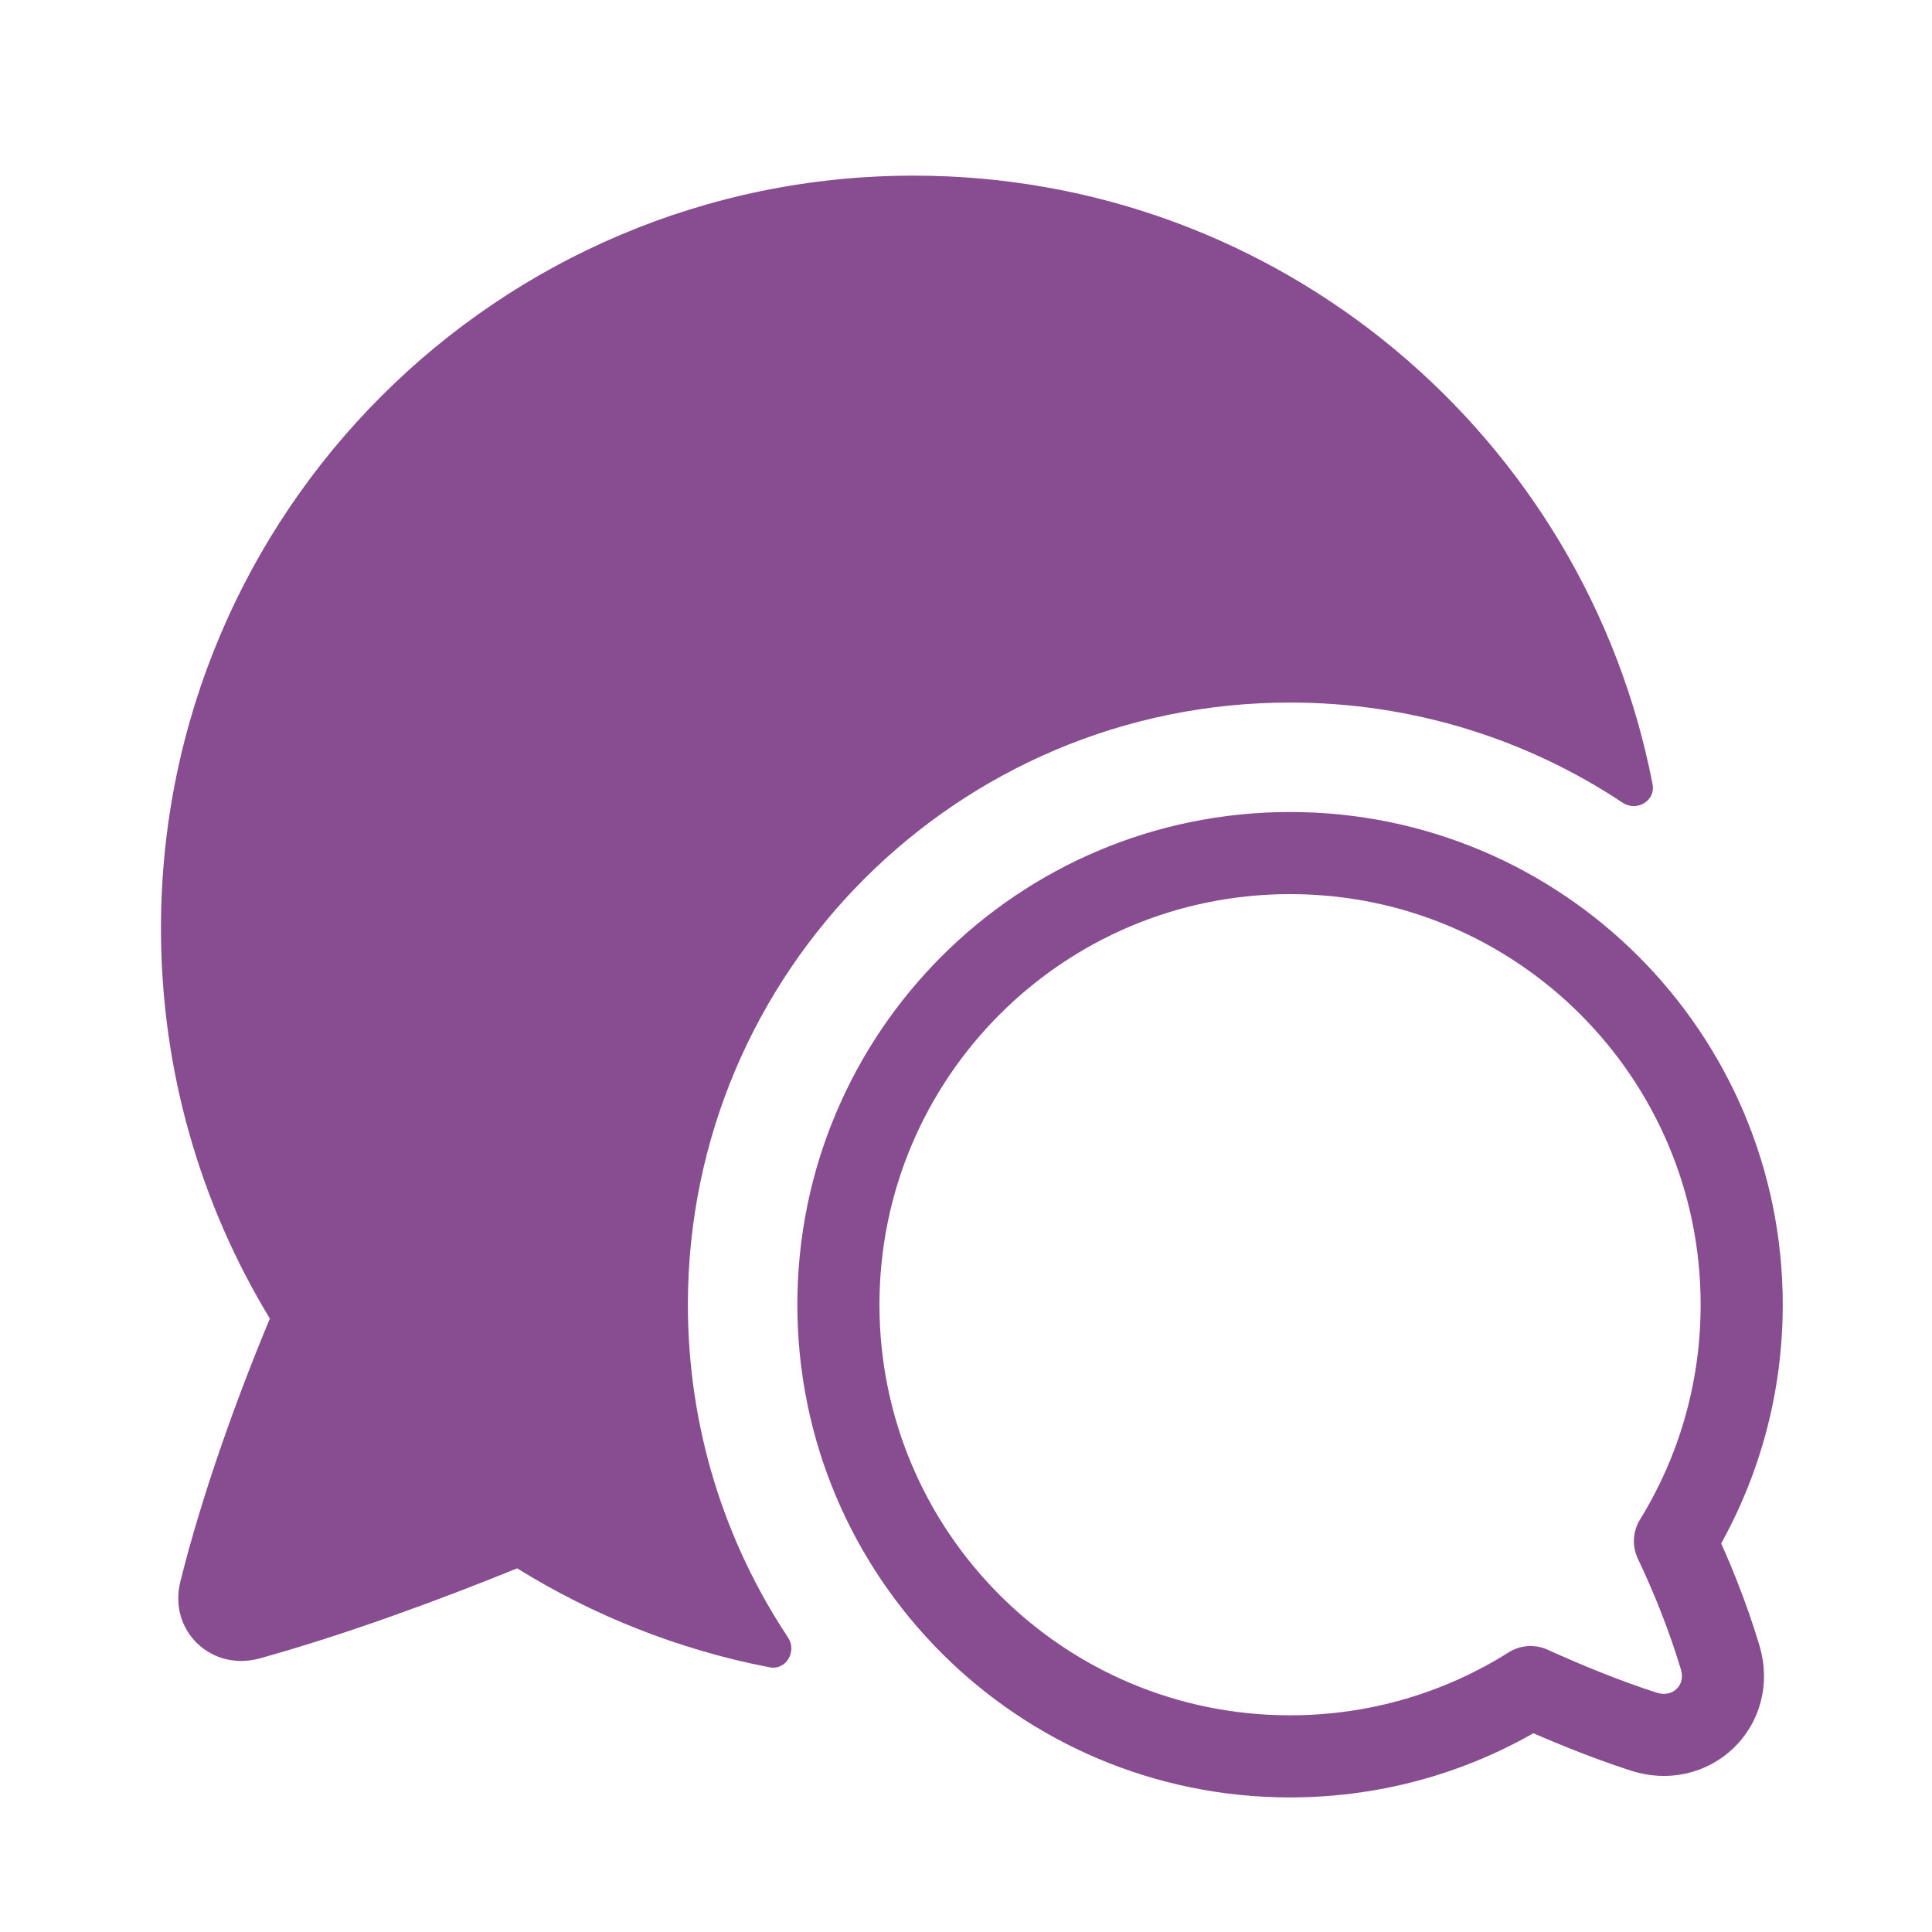 <svg width="22" height="22" viewBox="0 0 22 22" fill="none" xmlns="http://www.w3.org/2000/svg">
<g clip-path="url(#clip0_234_10598)">
<path d="M8.763 18.986C8.951 19.022 9.079 18.805 8.973 18.646C8.252 17.56 7.833 16.258 7.833 14.857C7.833 11.07 10.902 8 14.69 8C16.09 8 17.393 8.42 18.478 9.141C18.638 9.247 18.855 9.118 18.818 8.93C18.053 4.981 14.576 2 10.404 2C5.67 2 1.833 5.838 1.833 10.571C1.833 12.198 2.286 13.719 3.073 15.015C2.691 15.931 2.302 17.014 2.054 18.009C1.914 18.567 2.404 19.038 2.959 18.884C3.92 18.617 4.978 18.229 5.889 17.859C6.756 18.397 7.726 18.785 8.763 18.986Z" fill="#884C91"/>
<path d="M9.547 14.857C9.547 12.017 11.849 9.714 14.69 9.714C17.53 9.714 19.833 12.017 19.833 14.857C19.833 15.844 19.555 16.766 19.073 17.549C19.258 17.939 19.442 18.389 19.587 18.871C19.753 19.422 19.259 19.896 18.712 19.717C18.252 19.567 17.816 19.386 17.429 19.211C16.636 19.711 15.697 20 14.69 20C11.849 20 9.547 17.698 9.547 14.857Z" stroke="#884C91" stroke-width="0.935" stroke-linejoin="round"/>
</g>
<defs>
<clipPath id="clip0_234_10598">
<rect width="22" height="22" fill="white"/>
</clipPath>
</defs>
</svg>
